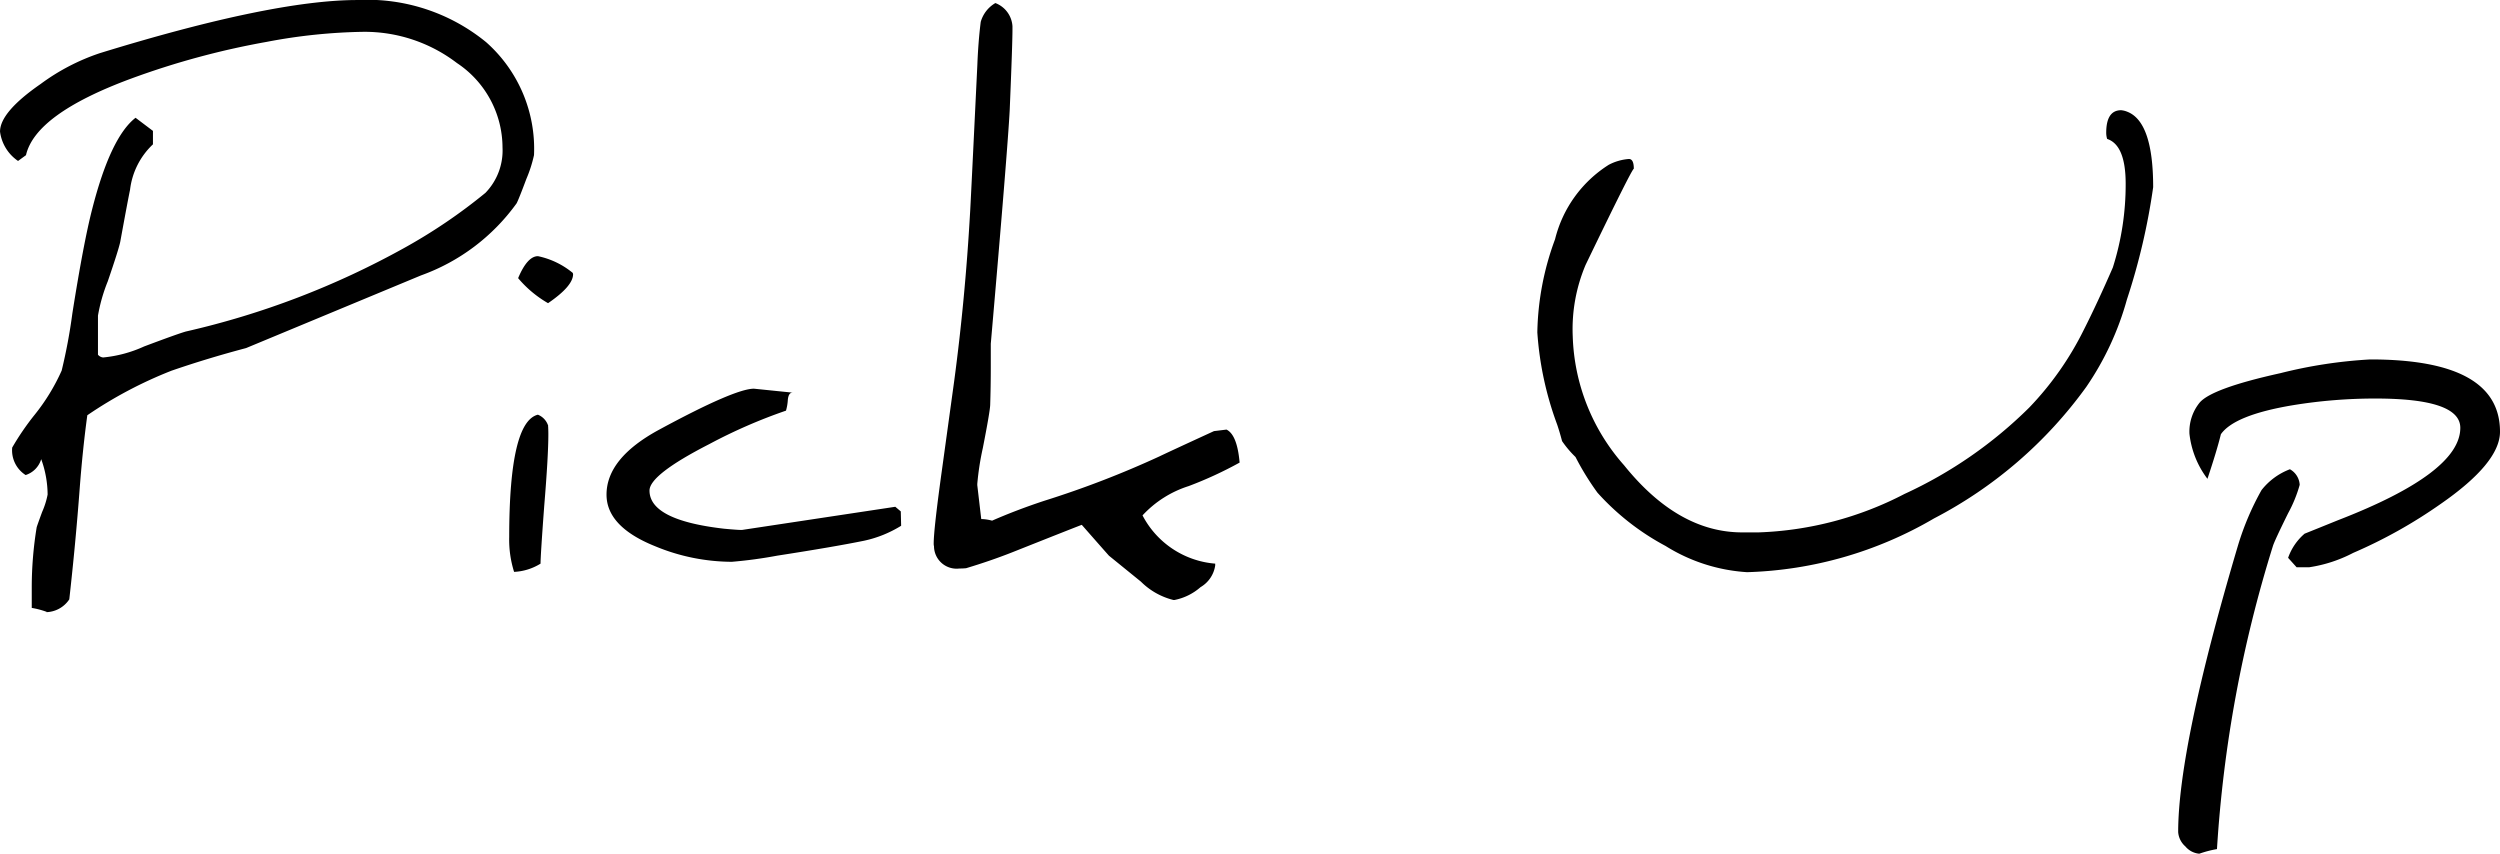<svg xmlns="http://www.w3.org/2000/svg" width="107.947" height="36.861" viewBox="0 0 107.947 36.861"><path d="M-30.54-17.877a5.689,5.689,0,0,1-.33,1.028q-.33.883-.422,1.055a8.71,8.71,0,0,1-4.126,3.111l-7.554,3.138q-1.687.448-3.217.976a18.3,18.3,0,0,0-3.639,1.925q-.2,1.463-.33,3.177-.171,2.294-.448,4.772a1.233,1.233,0,0,1-1.028.554q.053,0,.053-.013a3.608,3.608,0,0,0-.646-.171v-.9a16.1,16.1,0,0,1,.211-2.571q0-.026.237-.672a3.47,3.47,0,0,0,.237-.751,4.542,4.542,0,0,0-.277-1.529,1.029,1.029,0,0,1-.672.686,1.264,1.264,0,0,1-.58-1.187,11.33,11.33,0,0,1,.976-1.424,8.678,8.678,0,0,0,1.16-1.9,23.485,23.485,0,0,0,.461-2.465q.488-3.085.857-4.509.791-3.1,1.872-3.942l.751.567v.58a3.211,3.211,0,0,0-.989,1.964q-.092.435-.422,2.241-.066.33-.541,1.714a7.249,7.249,0,0,0-.422,1.477v1.688a.333.333,0,0,0,.224.119,5.5,5.5,0,0,0,1.767-.475q1.437-.541,1.806-.646a35.8,35.8,0,0,0,9.413-3.6,23.477,23.477,0,0,0,3.52-2.386,2.628,2.628,0,0,0,.738-1.964,4.39,4.39,0,0,0-1.964-3.639A6.57,6.57,0,0,0-37.909-23.2a24.015,24.015,0,0,0-4.179.435,34.423,34.423,0,0,0-5.84,1.582q-4.14,1.529-4.548,3.309l-.343.25a1.812,1.812,0,0,1-.778-1.266q0-.844,1.753-2.057a9.193,9.193,0,0,1,2.558-1.332q7.449-2.294,11.127-2.294a8.106,8.106,0,0,1,5.55,1.819A6.144,6.144,0,0,1-30.54-17.877Zm1.674,5.089.013.053q0,.514-1.081,1.252a4.852,4.852,0,0,1-1.292-1.081q.4-.949.857-.949A3.478,3.478,0,0,1-28.865-12.788ZM-30.1-2.716q-.158,2.136-.158,2.479A2.368,2.368,0,0,1-31.4.119a4.62,4.62,0,0,1-.211-1.5q0-4.983,1.239-5.287A.762.762,0,0,1-29.894-6q-.013-.171-.04-.185.013.145.013.356Q-29.92-4.891-30.1-2.716Zm15.412.844a5.04,5.04,0,0,1-1.6.646q-1.292.264-3.757.646A19.52,19.52,0,0,1-22-.316a8.7,8.7,0,0,1-3.309-.672q-2.1-.844-2.1-2.228,0-1.569,2.254-2.795,3.283-1.78,4.113-1.78l1.674.171h-.013q-.171,0-.2.316a2.071,2.071,0,0,1-.079.461,22.742,22.742,0,0,0-3.322,1.45q-2.571,1.318-2.571,2,0,1.279,3.217,1.648.567.053.738.053h.04l6.618-1,.237.2ZM-1.127-.237q0,.04,0,.079A1.3,1.3,0,0,1-1.76.778a2.408,2.408,0,0,1-1.121.554h-.053a3.012,3.012,0,0,1-1.4-.791L-5.715-.58q-.409-.461-1.173-1.332-.185.066-3.006,1.187-.936.369-1.991.686-.145.013-.29.013a.976.976,0,0,1-1.094-.962.4.4,0,0,1-.013-.119q0-.62.369-3.27l.514-3.731q.475-3.546.686-7.251.013-.132.316-6.42.04-1.015.145-1.846a1.371,1.371,0,0,1,.633-.817,1.147,1.147,0,0,1,.738,1v.158q0,.606-.119,3.467-.092,1.753-.817,10.085v1.015q0,.831-.026,1.635-.013.3-.316,1.846A11.812,11.812,0,0,0-11.4-3.678v.053l.171,1.463a1.882,1.882,0,0,1,.5.079h-.053Q-9.7-2.558-8.5-2.953A41.612,41.612,0,0,0-3.54-4.865q.382-.185,2.36-1.094l.541-.066Q-.178-5.8-.073-4.6a16.746,16.746,0,0,1-2.2,1.015A4.615,4.615,0,0,0-4.265-2.32,3.89,3.89,0,0,0-1.127-.237Zm40.5-16.255a27.991,27.991,0,0,1-1.134,4.852,12.6,12.6,0,0,1-1.753,3.771,18.782,18.782,0,0,1-6.579,5.682A16.93,16.93,0,0,1,21.839.132,7.5,7.5,0,0,1,18.319-1,10.75,10.75,0,0,1,15.379-3.3a11.638,11.638,0,0,1-.949-1.542,4.4,4.4,0,0,1-.58-.686q-.092-.356-.211-.712a14.149,14.149,0,0,1-.857-3.981,12.113,12.113,0,0,1,.765-4.021,5.31,5.31,0,0,1,2.32-3.217,2.221,2.221,0,0,1,.87-.25q.211,0,.211.422-.079,0-2.083,4.153a7.123,7.123,0,0,0-.554,3.085,8.784,8.784,0,0,0,2.215,5.563q2.333,2.9,5.1,2.9h.712a14.724,14.724,0,0,0,6.3-1.661A18.756,18.756,0,0,0,34.02-6.974a13.407,13.407,0,0,0,2.36-3.362q.593-1.173,1.252-2.689a11.842,11.842,0,0,0,.554-3.612q0-1.674-.8-1.938a.914.914,0,0,1-.04-.264q0-.976.646-.976a.922.922,0,0,1,.264.066Q39.373-19.314,39.373-16.493ZM54.349-5.933q0,1.345-2.571,3.125A21.008,21.008,0,0,1,48.008-.7a6.02,6.02,0,0,1-1.9.62h-.541L45.2-.488a2.427,2.427,0,0,1,.712-1.042q.527-.211,1.437-.58Q52.635-4.153,52.635-6.1q0-1.266-3.665-1.266a22.016,22.016,0,0,0-3.573.29q-2.518.422-3.1,1.252-.171.7-.58,1.925a3.926,3.926,0,0,1-.778-1.951,1.991,1.991,0,0,1,.435-1.332q.514-.62,3.494-1.279a20.4,20.4,0,0,1,3.876-.593Q54.349-9.057,54.349-5.933ZM45.7-3.639a5.809,5.809,0,0,1-.5,1.226q-.593,1.2-.659,1.424a55.27,55.27,0,0,0-2.413,13.078,4.643,4.643,0,0,0-.765.2h.013a.881.881,0,0,1-.613-.316.909.909,0,0,1-.31-.62q0-3.665,2.584-12.379a11.862,11.862,0,0,1,1.015-2.386,2.829,2.829,0,0,1,1.226-.9A.82.82,0,0,1,45.7-3.639Z" transform="translate(53.598 24.574)"/></svg>